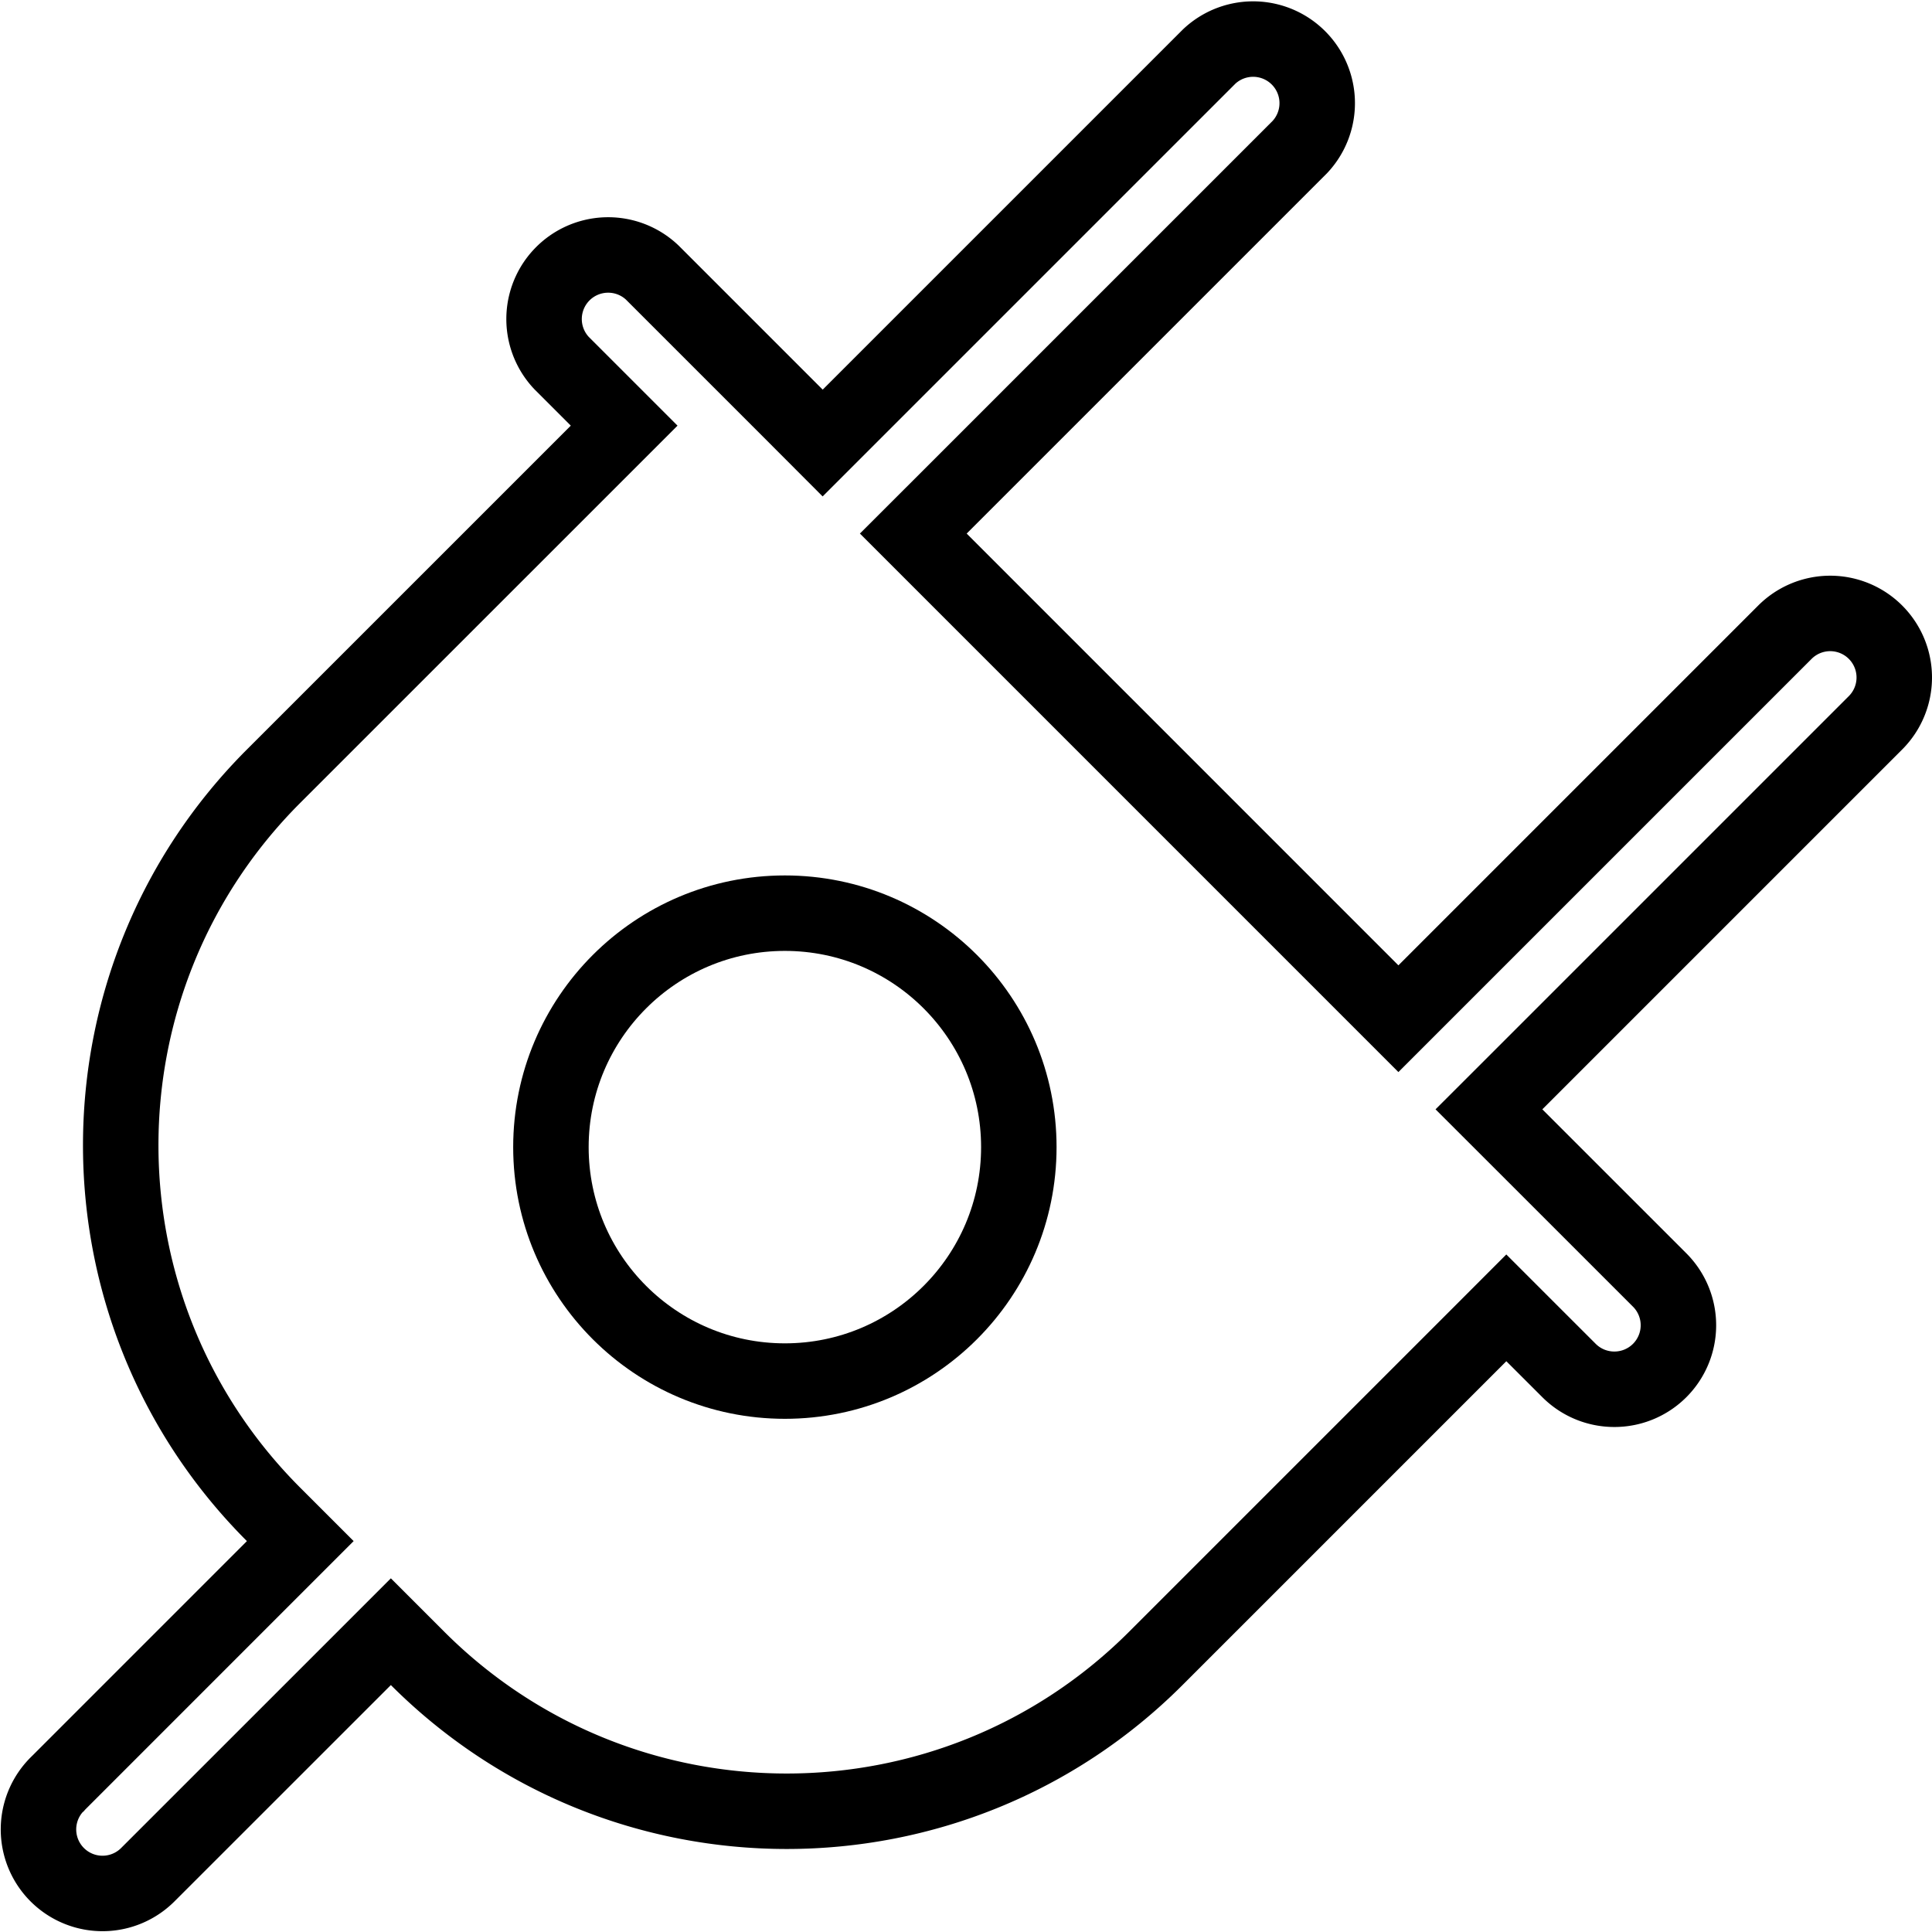 <svg xmlns="http://www.w3.org/2000/svg" width="64" height="64" fill="none"><path stroke="#000" stroke-width="2.5" d="m19.792 14.984.884-.884-.884-.884-1.192-1.192a2.123 2.123 0 0 1 3.001-3.001l4.768 4.768.883.885.884-.884 11.92-11.92a2.123 2.123 0 0 1 3.002 3l-11.92 11.92-.884.883.884.884L45.44 32.862l.884.884.884-.884 11.92-11.92a2.121 2.121 0 0 1 3 3.002l-11.92 11.92-.885.884.885.884 4.768 4.767a2.12 2.12 0 0 1-1.5 3.622 2.12 2.12 0 0 1-1.5-.621l-1.193-1.192-.884-.884-.883.884-10.728 10.728c-6.754 6.752-17.702 6.752-24.456 0l-.884-.884-.884.884-7.152 7.15-.008.008-.008.008a2.12 2.12 0 1 1-3-3l.009-.007.007-.008 7.151-7.152.884-.884-.884-.884c-6.752-6.754-6.752-17.702 0-24.455z"/><circle cx="26" cy="38" r="7.75" stroke="#000" stroke-width="2.5"/></svg>